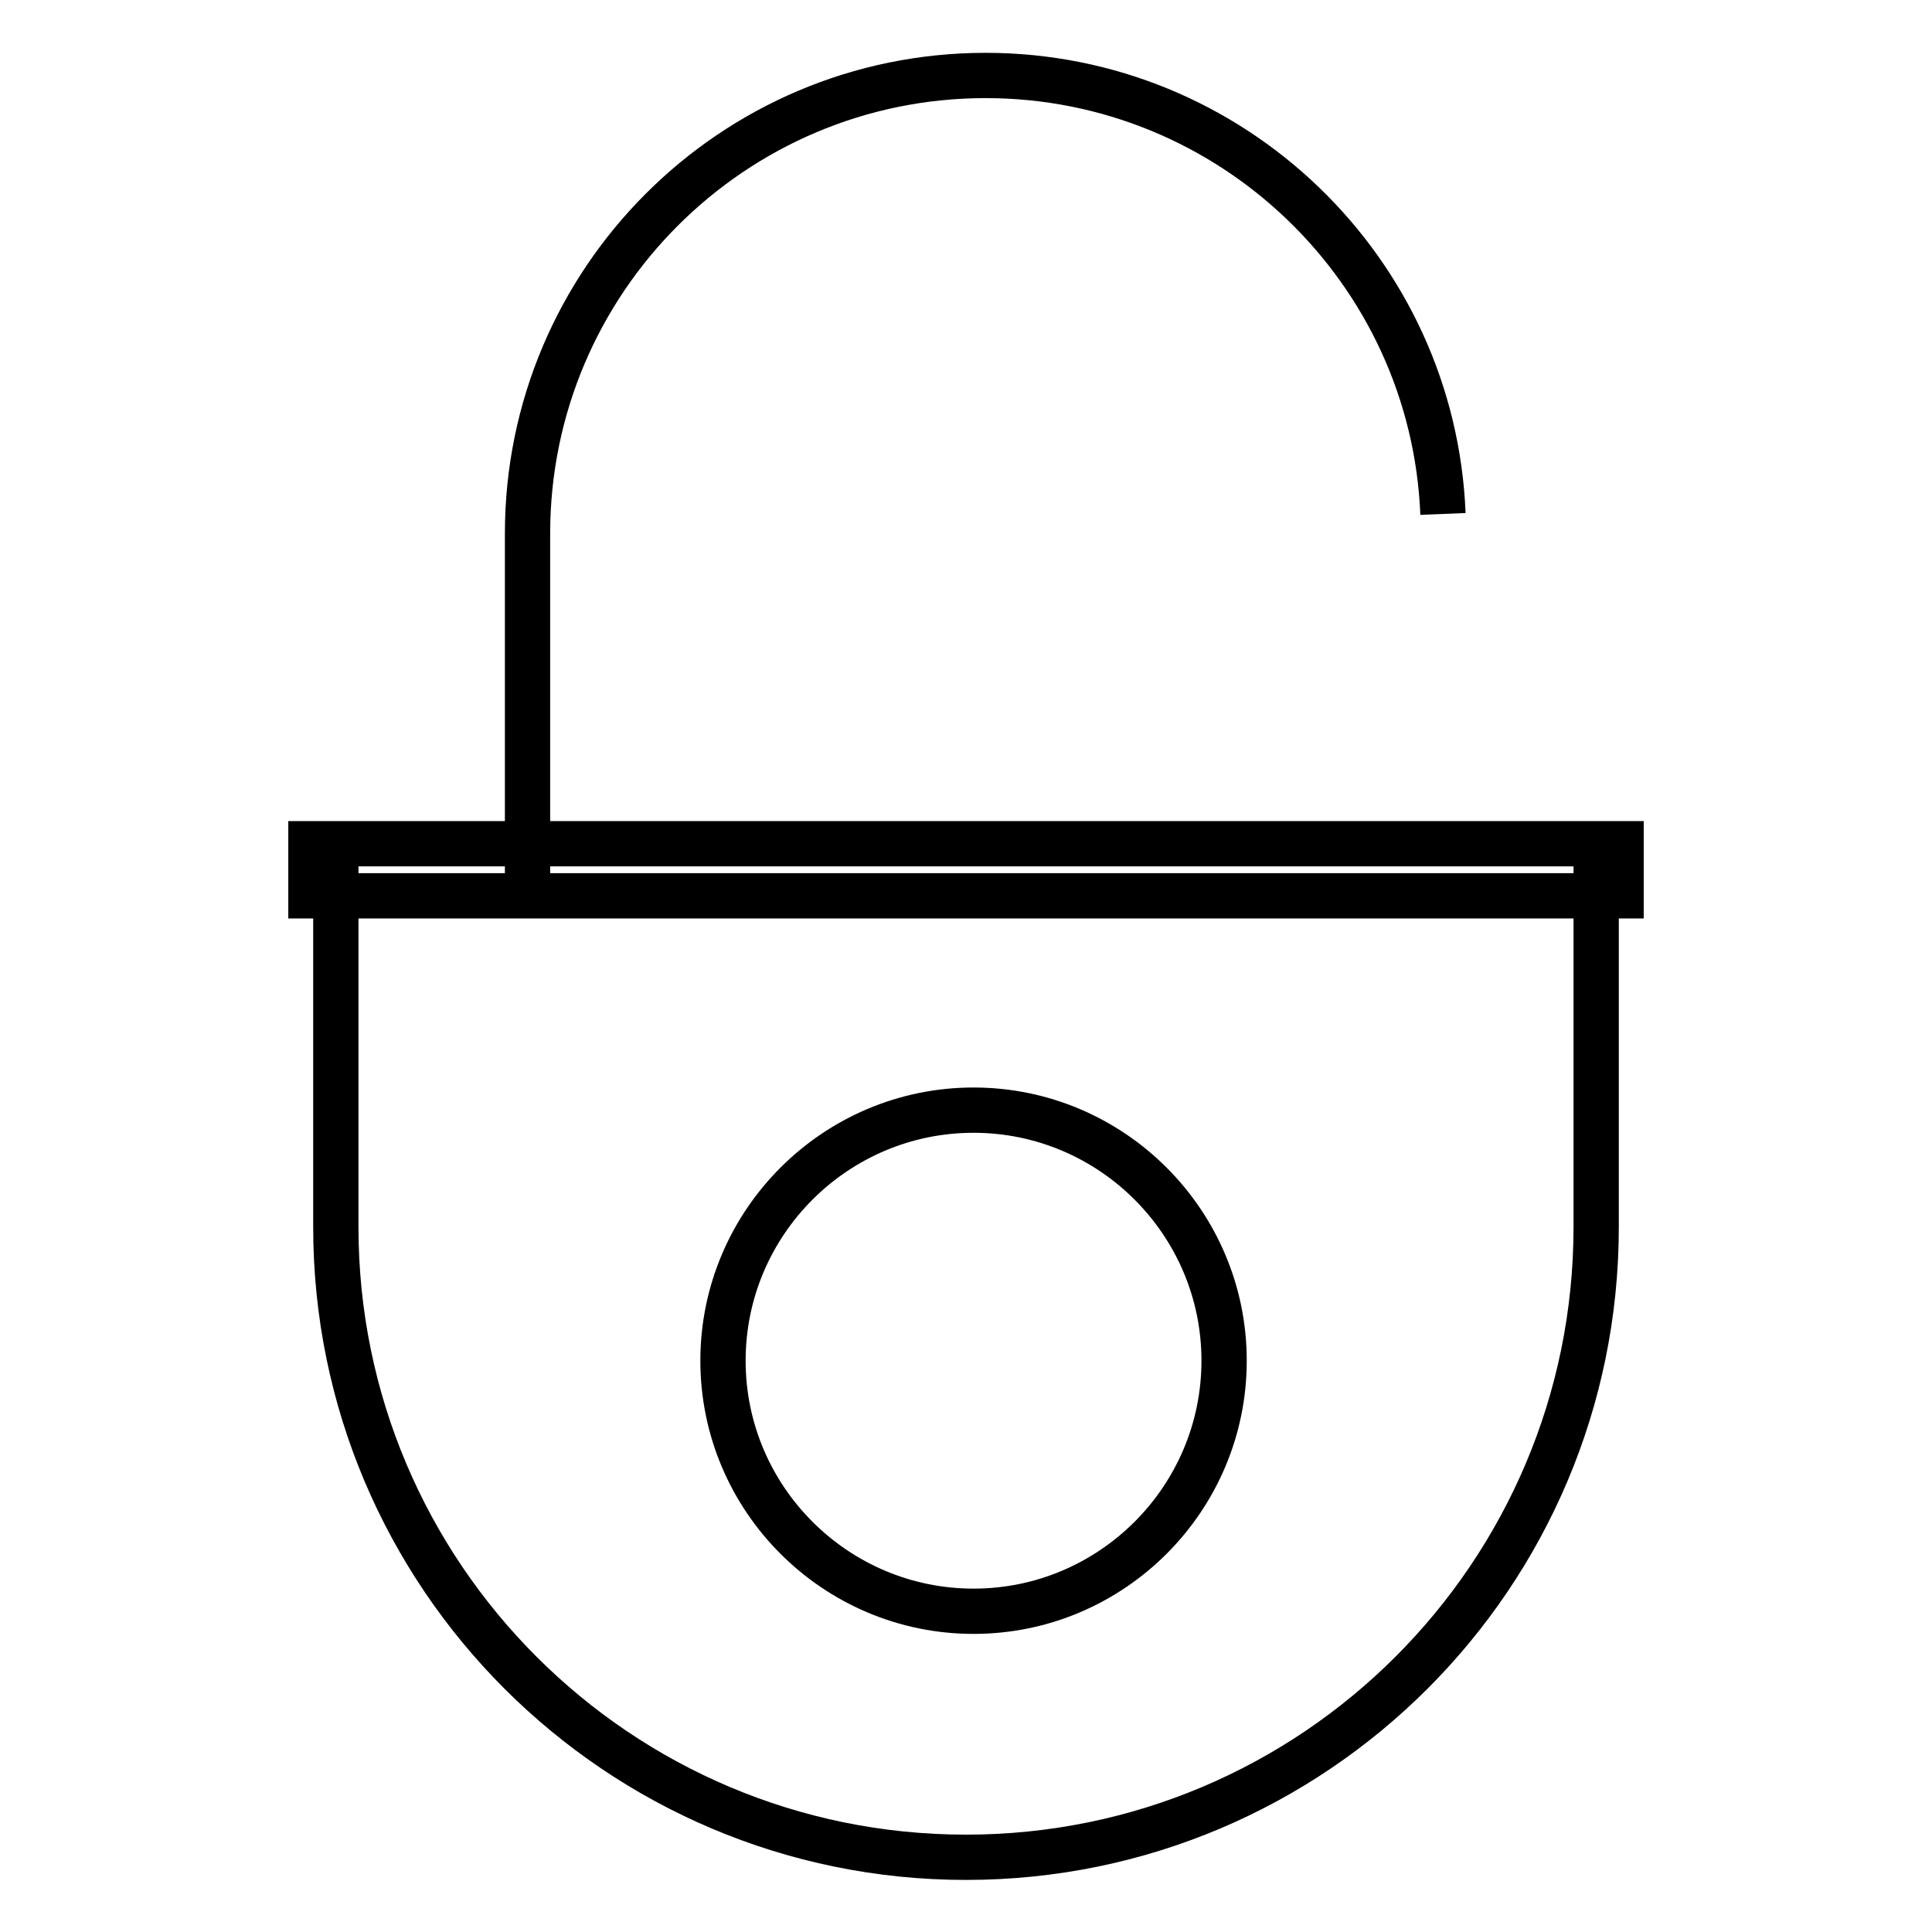 <?xml version="1.0" encoding="utf-8"?>
<!-- Svg Vector Icons : http://www.onlinewebfonts.com/icon -->
<!DOCTYPE svg PUBLIC "-//W3C//DTD SVG 1.1//EN" "http://www.w3.org/Graphics/SVG/1.1/DTD/svg11.dtd">
<svg version="1.1" xmlns="http://www.w3.org/2000/svg" xmlns:xlink="http://www.w3.org/1999/xlink" x="0px" y="0px" viewBox="0 0 256 256" enable-background="new 0 0 256 256" xml:space="preserve">
<g><g><path stroke-width="6" fill-opacity="0" stroke="#000000"  d="M211.5,112.1v50.5c0,46.1-37.4,83.5-83.5,83.5l0,0c-46.1,0-83.5-37.4-83.5-83.5v-50.4"/><path stroke-width="6" fill-opacity="0" stroke="#000000"  d="M41.2,111.8h173.6v6.9H41.2V111.8z"/><path stroke-width="6" fill-opacity="0" stroke="#000000"  d="M69.9,117.2V70.7c0-33.5,27.2-60.7,60.7-60.7l0,0c32.6,0,59.3,25.8,60.6,58.1"/><path stroke-width="6" fill-opacity="0" stroke="#000000"  d="M95.8,180.3c0,18.3,14.9,33.2,33.2,33.2c18.3,0,33.2-14.9,33.2-33.2c0-18.3-14.9-33.2-33.2-33.2C110.7,147.1,95.8,162,95.8,180.3L95.8,180.3z"/></g></g>
</svg>